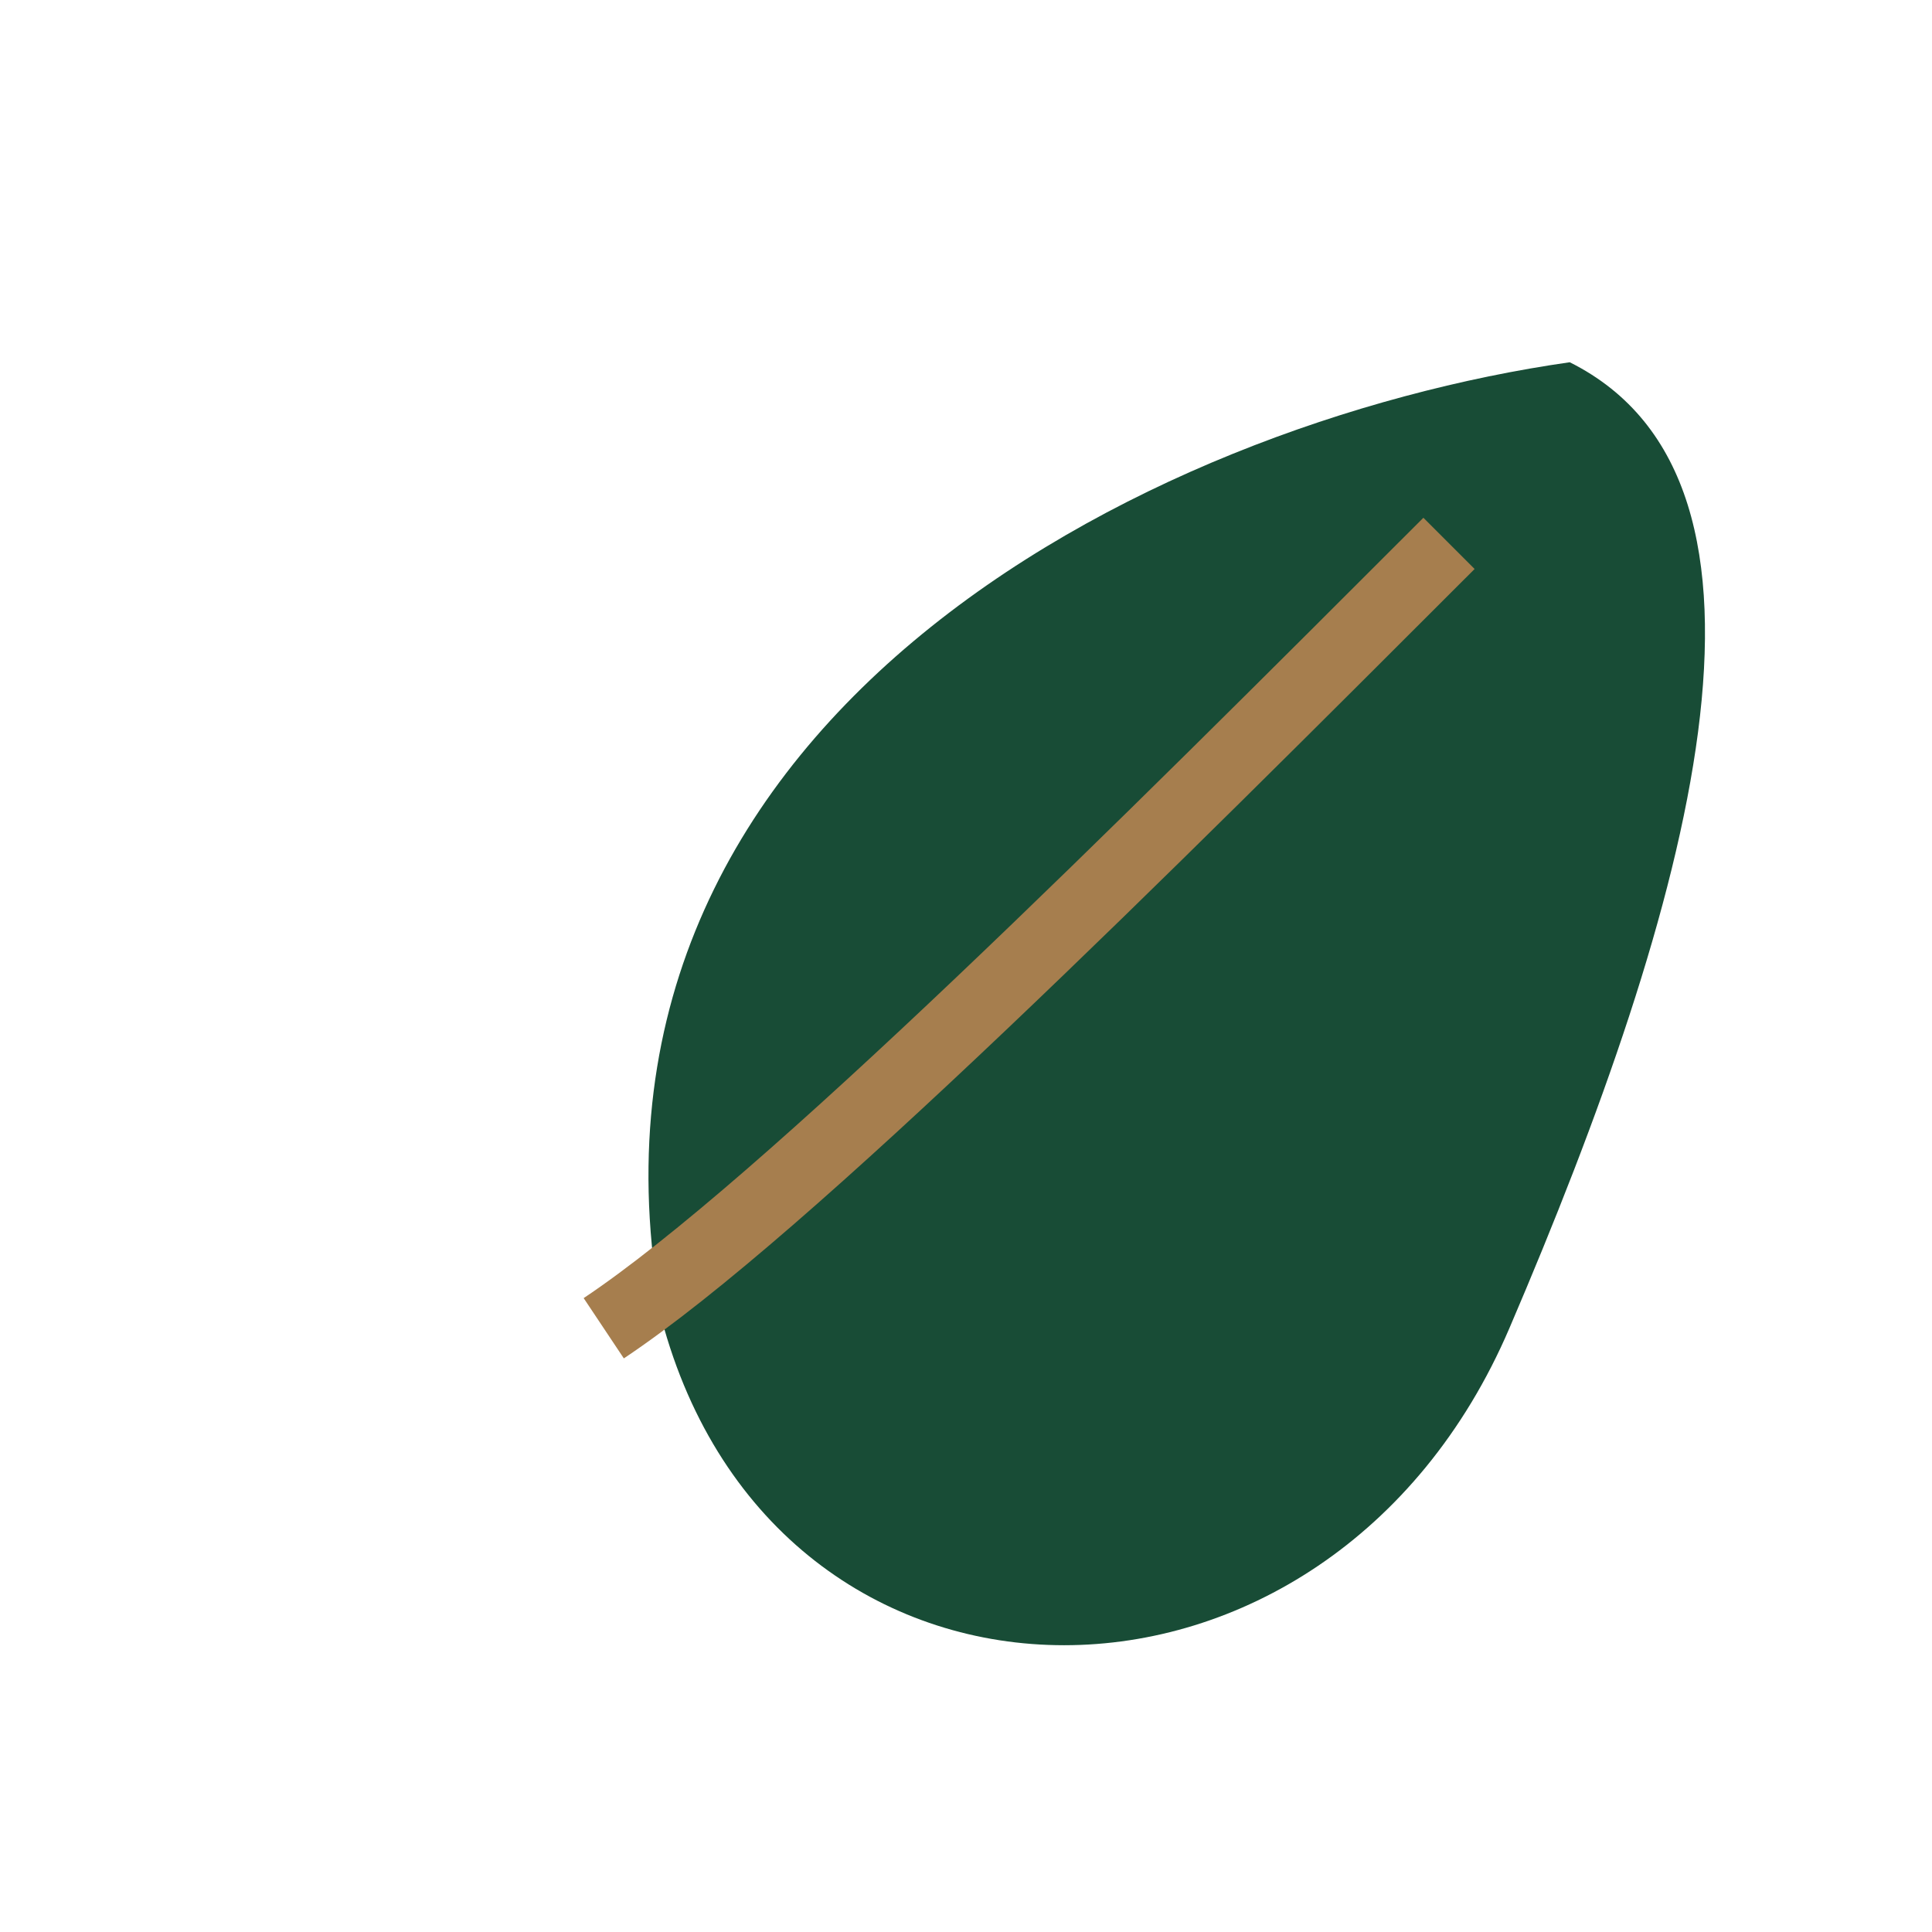 <?xml version="1.0" encoding="UTF-8"?>
<svg xmlns="http://www.w3.org/2000/svg" width="32" height="32" viewBox="0 0 32 32"><path d="M26 6c-7 1-17 6-15 16 2 7 11 7 14 0 3-7 5-14 1-16z" fill="#184C36"/><path d="M10 22c3-2 9-8 14-13" stroke="#A67E4E" stroke-width="1.2" fill="none"/></svg>